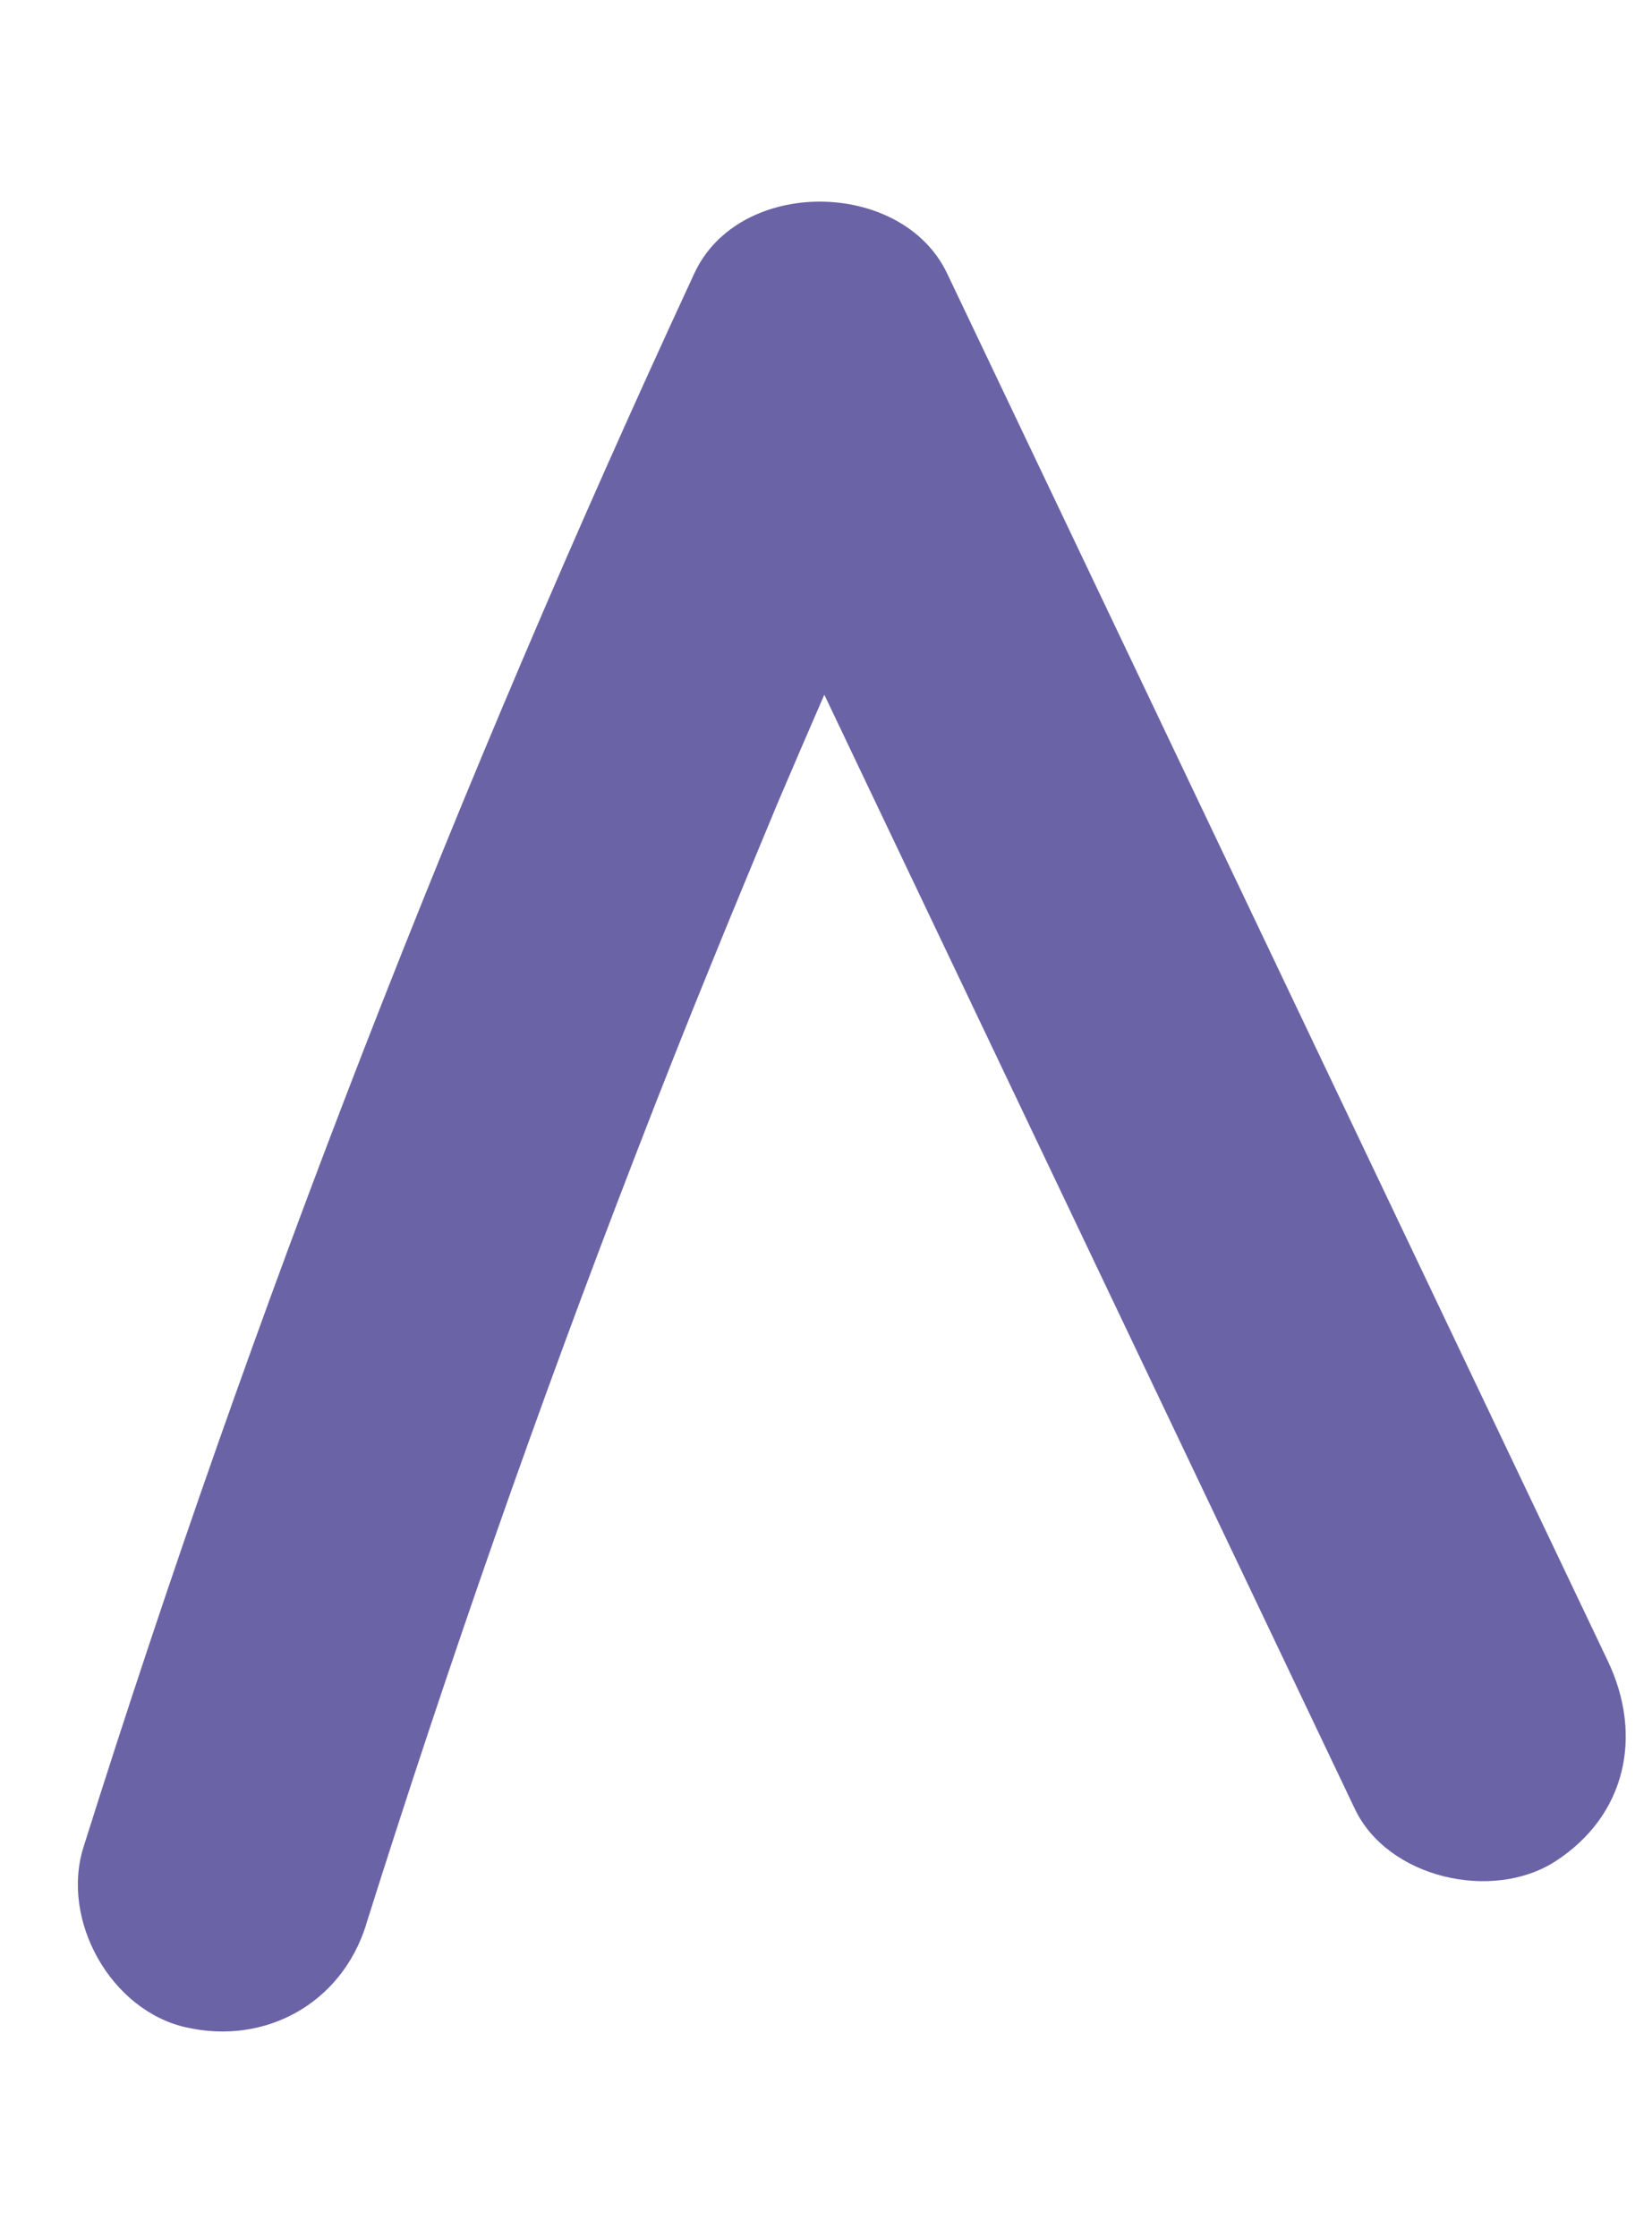 <?xml version="1.0" encoding="UTF-8"?> <svg xmlns="http://www.w3.org/2000/svg" id="_Слой_1" data-name="Слой 1" viewBox="0 0 56.37 76.3"> <defs> <style> .cls-1 { fill: #6a64a6; } </style> </defs> <path class="cls-1" d="m12.49,65.65c2.8-8.88,5.87-17.66,9.23-26.34.83-2.15,1.68-4.3,2.55-6.43.42-1.03.84-2.06,1.27-3.09.24-.59.49-1.17.73-1.76.23-.54.25-.59.05-.13.09-.22.19-.44.28-.66,1.84-4.32,3.75-8.61,5.72-12.86h-8.63c7.51,15.77,15.03,31.55,22.54,47.32,1.13,2.37,4.7,3.17,6.84,1.79,2.43-1.57,3-4.31,1.79-6.84-7.51-15.77-15.03-31.55-22.54-47.32-1.54-3.24-7.11-3.3-8.63,0C15.61,26.75,8.62,44.68,2.85,63c-.79,2.5.93,5.57,3.49,6.15,2.72.62,5.31-.82,6.15-3.49h0Z"></path> </svg> 